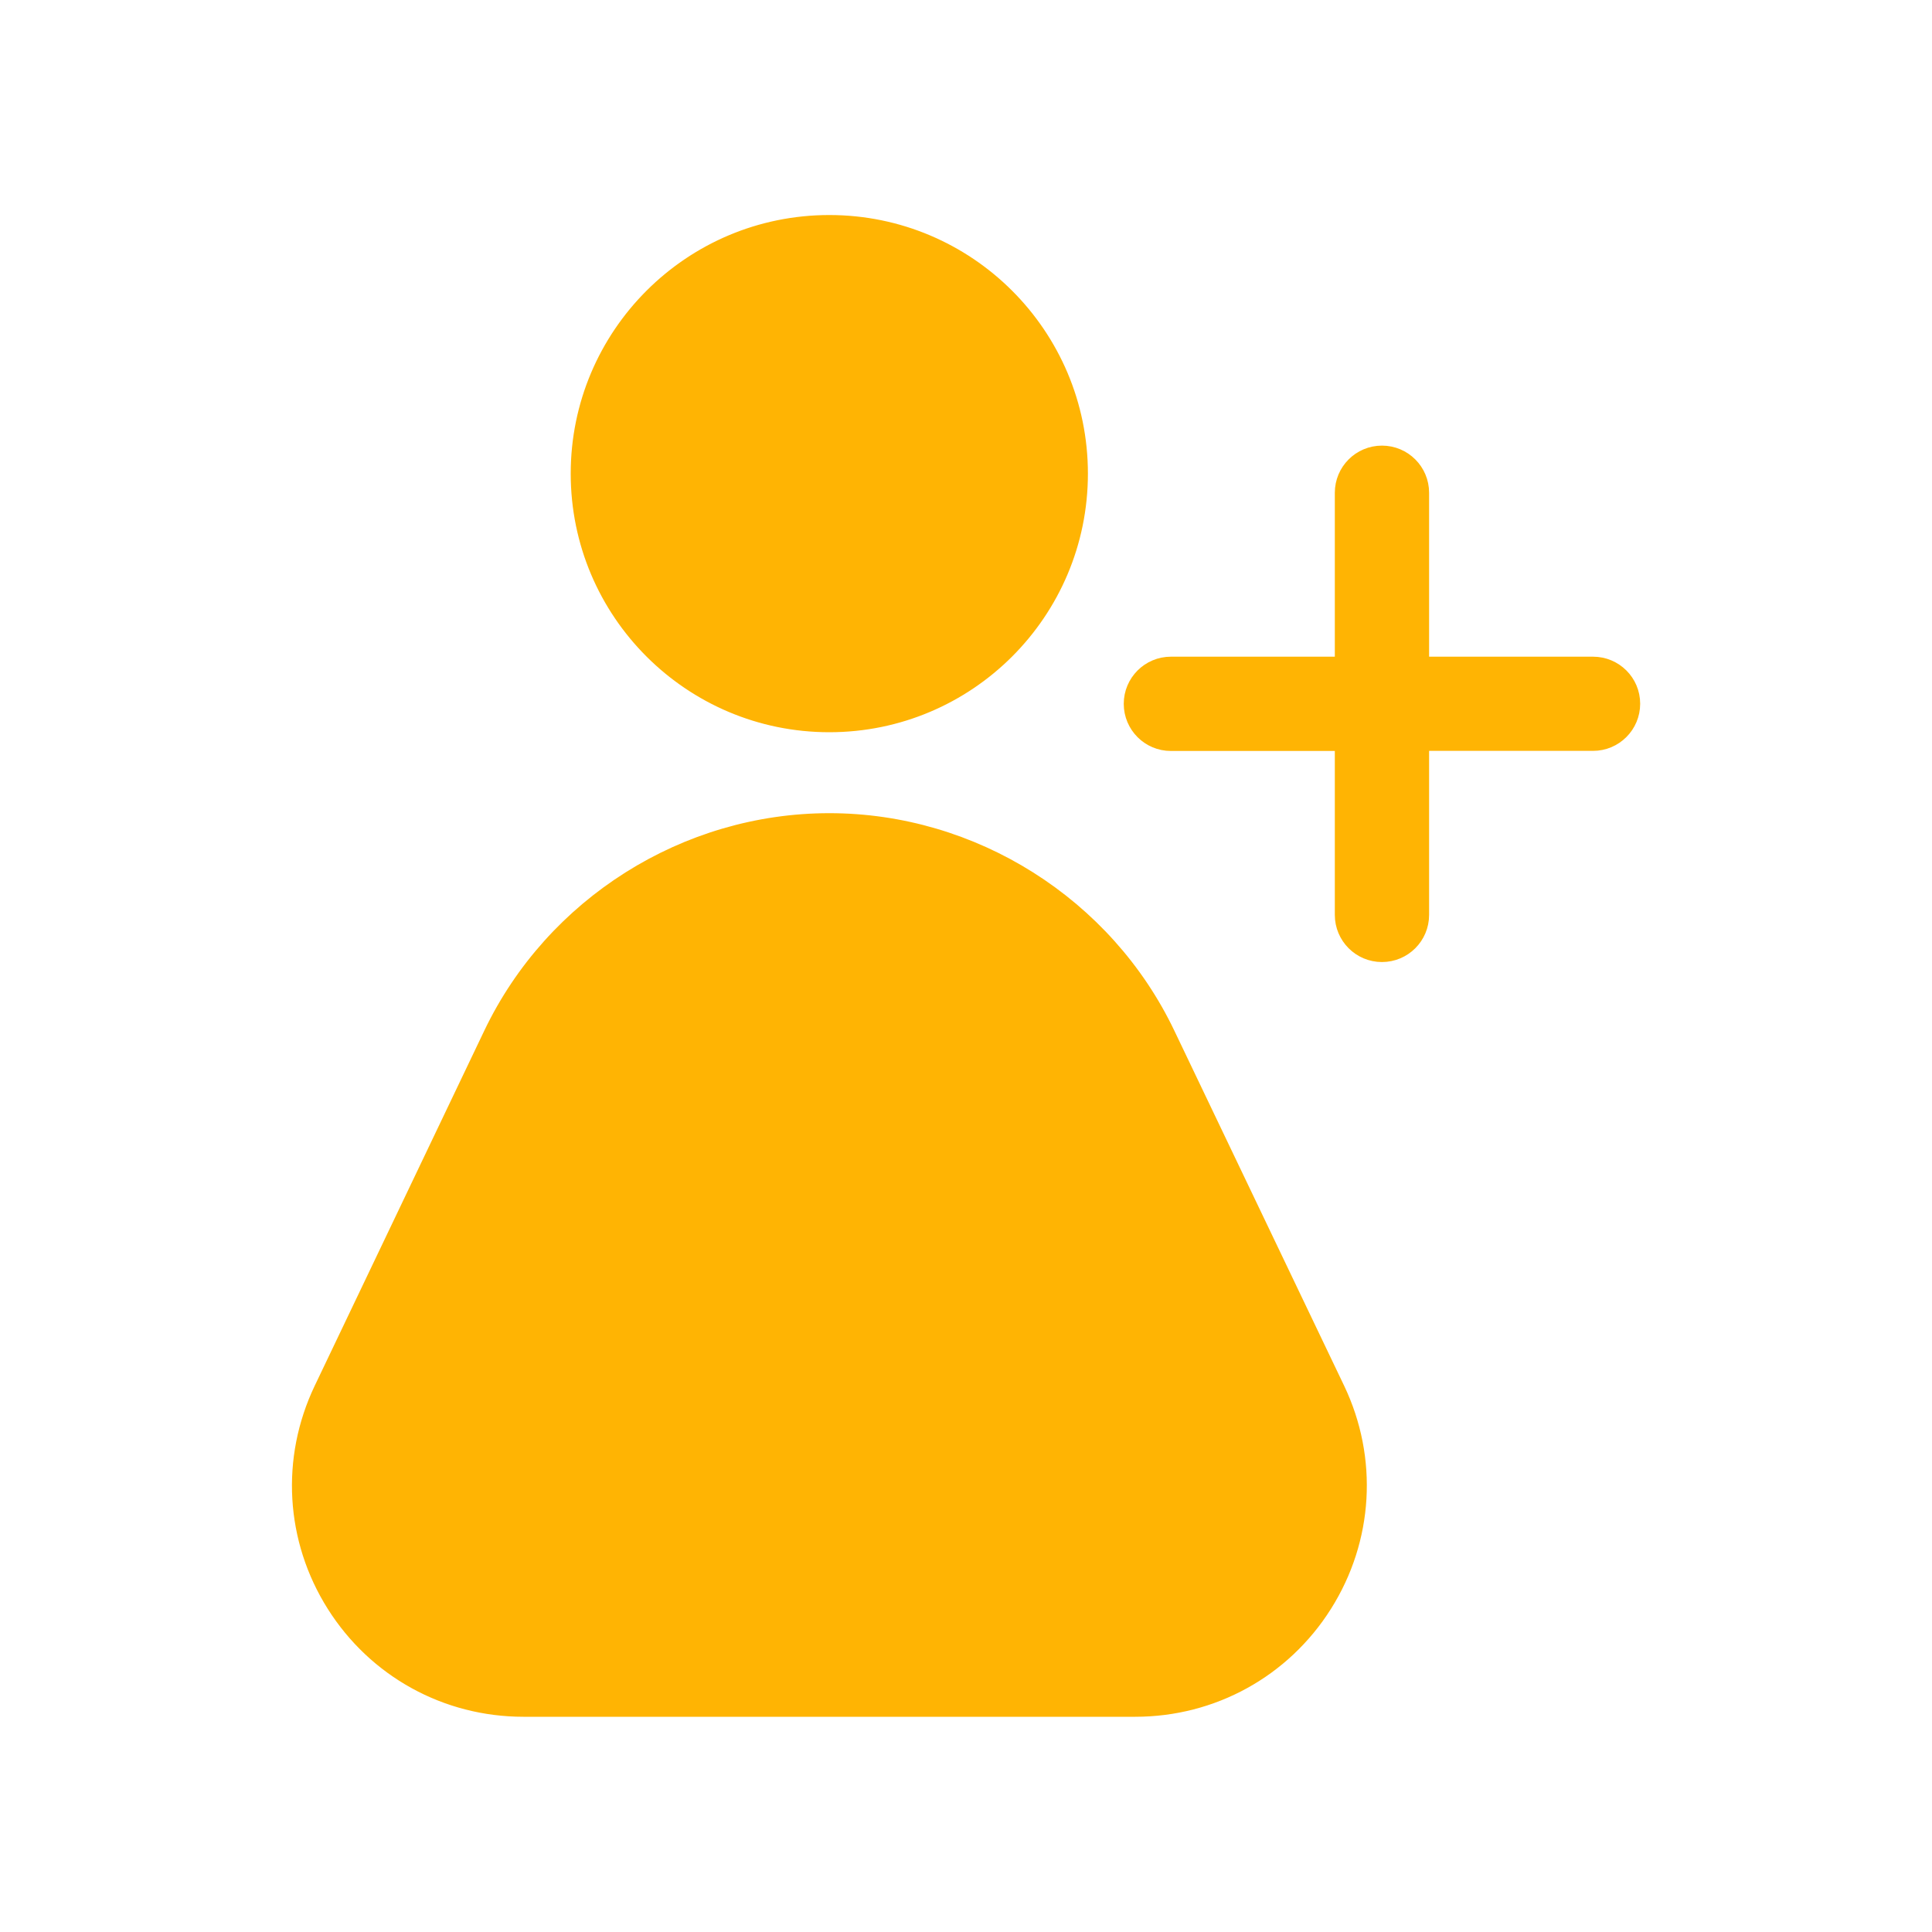 <?xml version="1.0" encoding="utf-8"?>
<!-- Generator: Adobe Illustrator 27.3.1, SVG Export Plug-In . SVG Version: 6.00 Build 0)  -->
<svg version="1.1" id="Vrstva_1" xmlns="http://www.w3.org/2000/svg" xmlns:xlink="http://www.w3.org/1999/xlink" x="0px" y="0px"
	 width="200px" height="200px" viewBox="0 0 200 200" style="enable-background:new 0 0 200 200;" xml:space="preserve">
<style type="text/css">
	.st0{fill:none;stroke:#000000;stroke-width:10;stroke-miterlimit:10;}
	.st1{fill:none;stroke:#000000;stroke-width:10;stroke-linecap:round;stroke-miterlimit:10;}
	.st2{fill:none;stroke:#000000;stroke-width:10.082;stroke-miterlimit:10;}
	.st3{fill:none;stroke:#FFB403;stroke-width:10;stroke-miterlimit:10;}
	.st4{fill:none;stroke:#FFB403;stroke-width:10;stroke-linecap:round;stroke-miterlimit:10;}
	.st5{fill:none;stroke:#FFB403;stroke-width:10.082;stroke-miterlimit:10;}
	.st6{fill:#FFB403;}
	.st7{fill:#FFB403;stroke:#FFB403;stroke-miterlimit:10;}
	.st8{fill:none;}
	.st9{fill:none;stroke:#FFB403;stroke-miterlimit:10;}
	.st10{fill:none;stroke:#000000;stroke-width:9.032;stroke-miterlimit:10;}
	.st11{fill:none;stroke:#000000;stroke-width:9.032;stroke-linecap:round;stroke-miterlimit:10;}
	.st12{fill:none;stroke:#FFB403;stroke-width:9.032;stroke-miterlimit:10;}
	.st13{fill:none;stroke:#FFB403;stroke-width:9.032;stroke-linecap:round;stroke-miterlimit:10;}
	.st14{fill:none;stroke:#000000;stroke-width:8.755;stroke-miterlimit:10;}
	.st15{fill:none;stroke:#000000;stroke-width:8.755;stroke-linecap:round;stroke-miterlimit:10;}
	.st16{fill:none;stroke:#FFB403;stroke-width:8.755;stroke-miterlimit:10;}
	.st17{fill:none;stroke:#FFB403;stroke-width:8.755;stroke-linecap:round;stroke-miterlimit:10;}
	.st18{fill:none;stroke:#000000;stroke-width:9;stroke-miterlimit:10;}
	.st19{fill:none;stroke:#FFB403;stroke-width:9;stroke-miterlimit:10;}
</style>
<g>
	<circle class="st7" cx="85.85" cy="49.03" r="26.27"/>
	<path class="st7" d="M121.12,106.92c-6.45-13.51-20.3-22.24-35.27-22.24s-28.82,8.73-35.27,22.24l-17.55,36.75
		c-3.49,7.31-3,15.76,1.32,22.61c4.32,6.85,11.74,10.94,19.84,10.94h63.33c8.1,0,15.52-4.09,19.84-10.94
		c4.32-6.85,4.82-15.31,1.33-22.62L121.12,106.92z"/>
	<path class="st7" d="M164.91,68.48h-17.47V51.01c0-2.42-1.96-4.38-4.38-4.38s-4.38,1.96-4.38,4.38v17.47h-17.47
		c-2.42,0-4.38,1.96-4.38,4.38s1.96,4.38,4.38,4.38h17.47v17.47c0,2.42,1.96,4.38,4.38,4.38s4.38-1.96,4.38-4.38V77.23h17.47
		c2.42,0,4.38-1.96,4.38-4.38S167.33,68.48,164.91,68.48z"/>
</g>
</svg>
